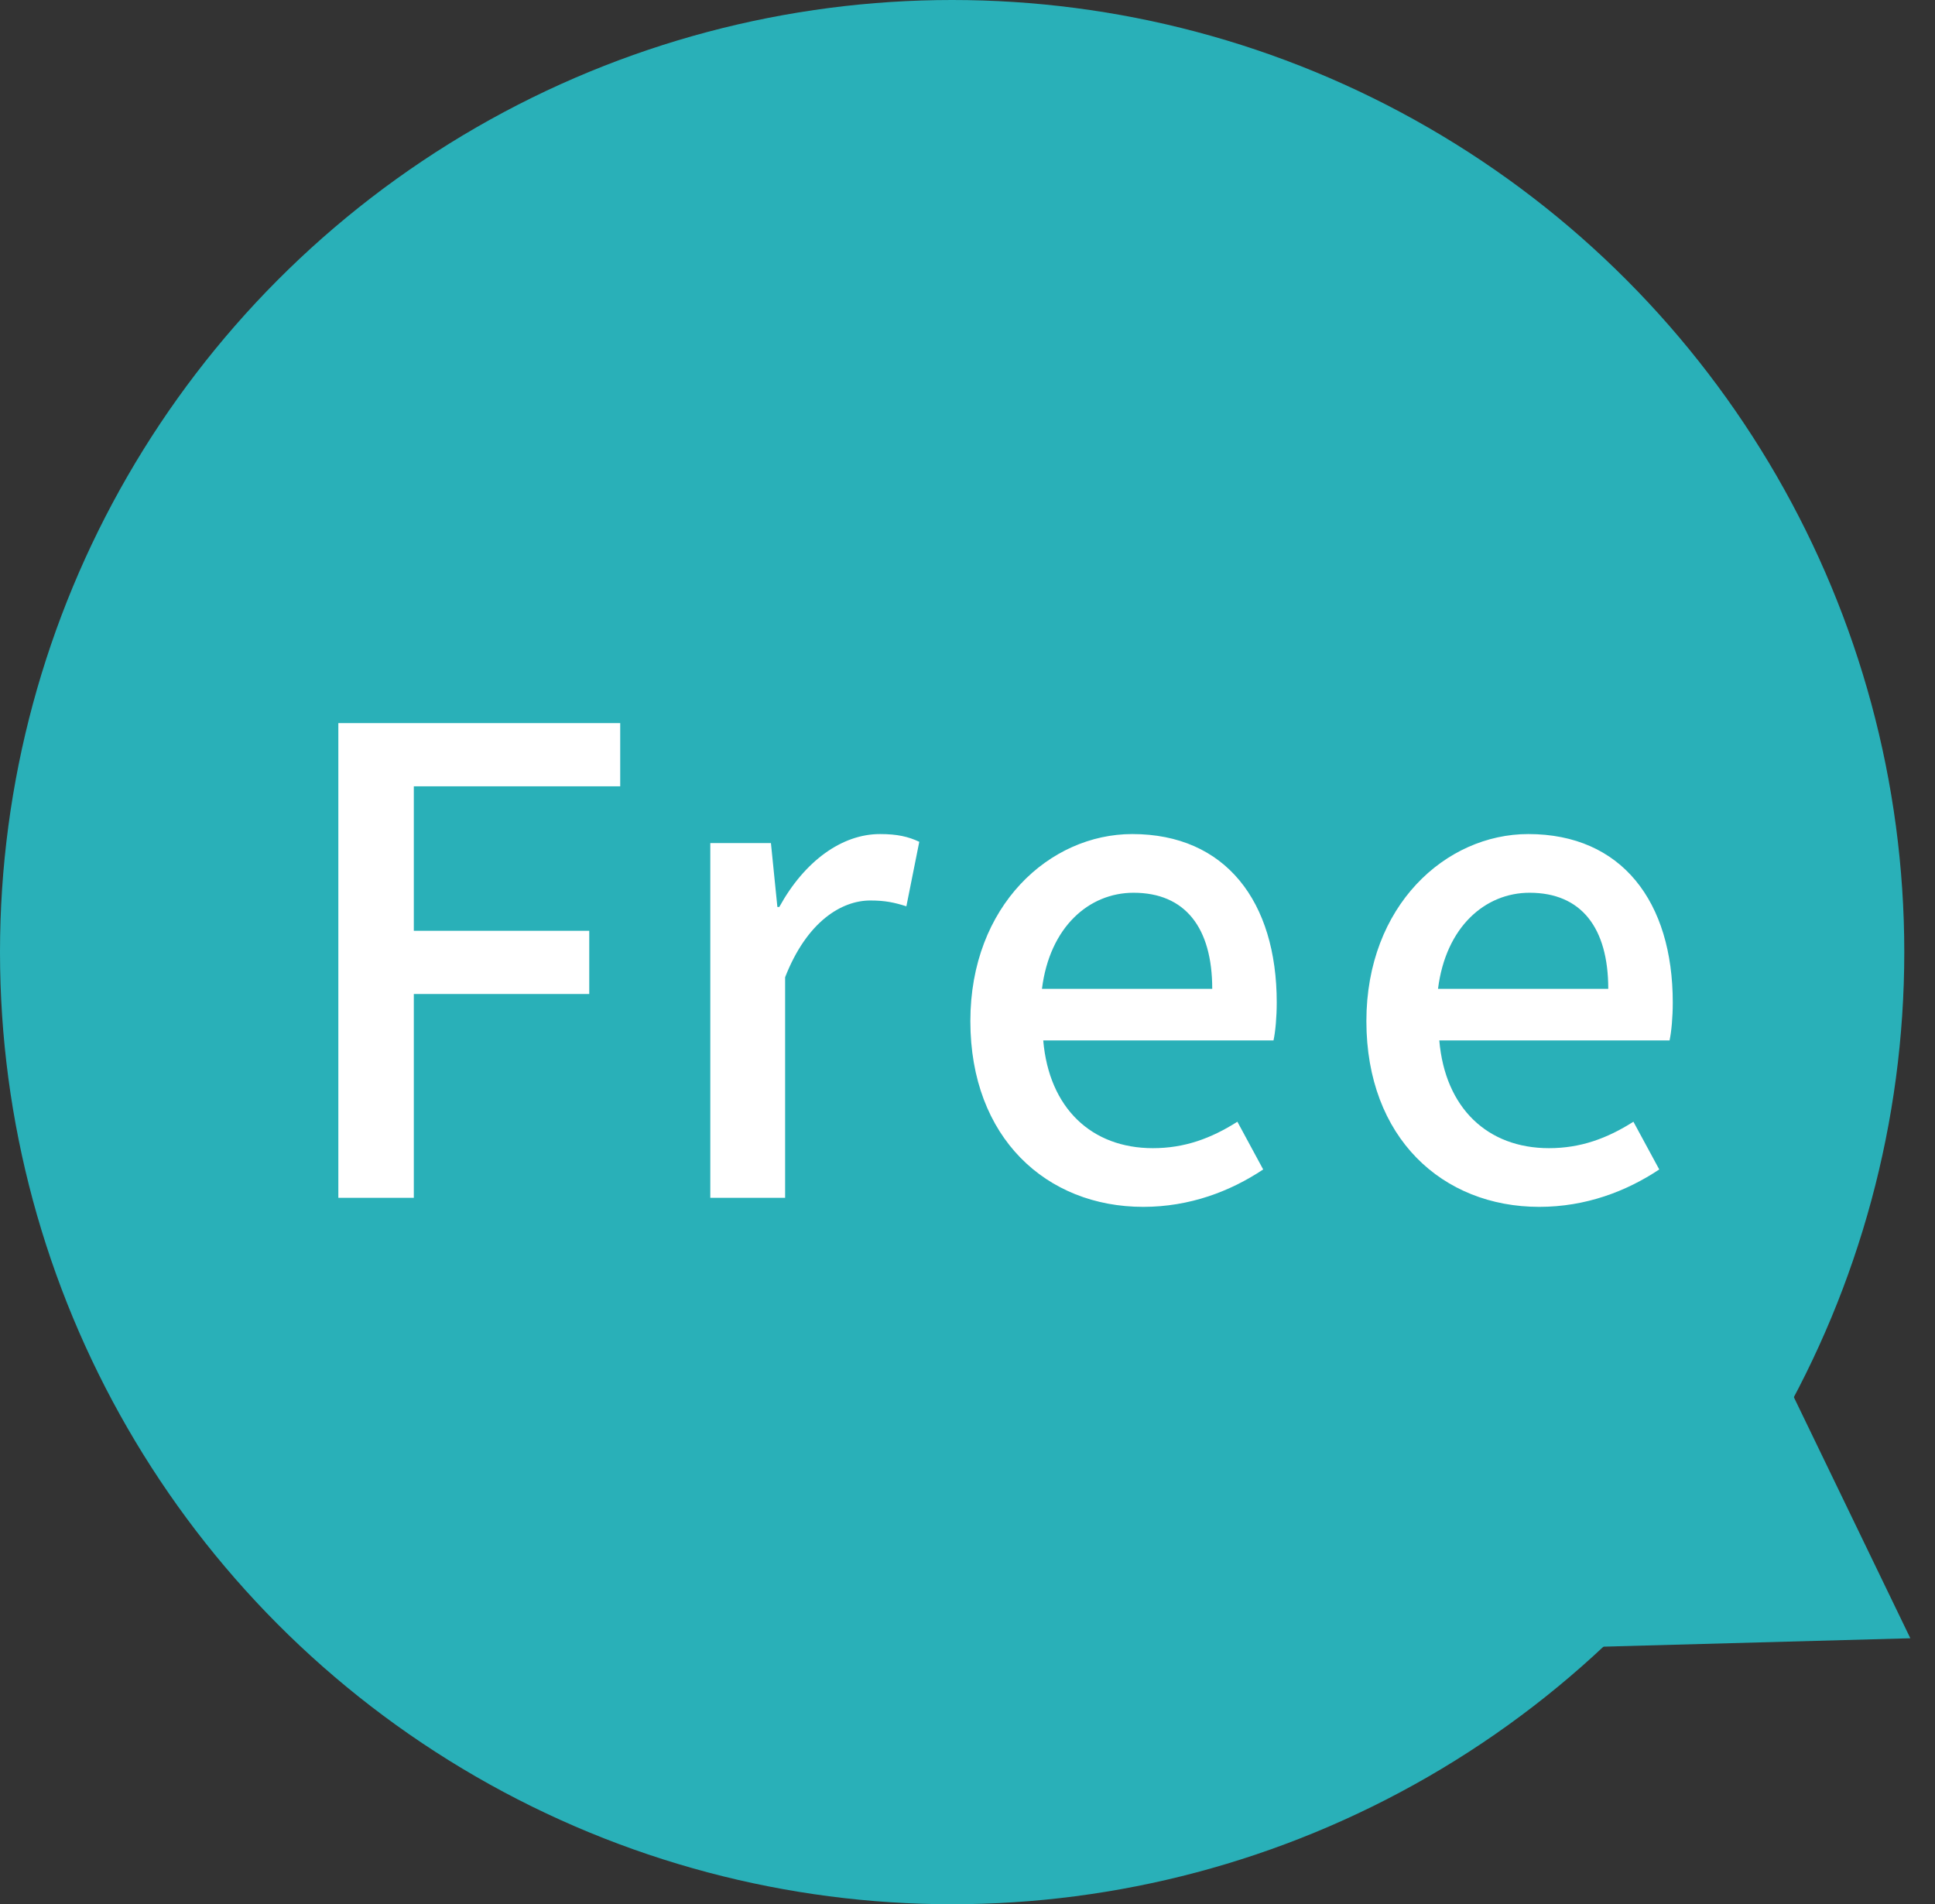 <svg xmlns="http://www.w3.org/2000/svg" width="63" height="62" viewBox="0 0 63 62" fill="none"><rect x="0" y="0" width="63" height="62" fill="#333333" stroke="none"/><circle cx="31" cy="31" r="31" fill="#29B0B8"></circle><path d="M11.016 39V23.544H20.193V25.602H13.473V30.306H19.185V32.364H13.473V39H11.016ZM23.126 39V27.45H25.1L25.31 29.529H25.373C26.192 28.038 27.41 27.156 28.649 27.156C29.216 27.156 29.573 27.24 29.93 27.408L29.51 29.508C29.111 29.382 28.817 29.319 28.334 29.319C27.41 29.319 26.276 29.991 25.562 31.818V39H23.126ZM37.221 39.294C34.071 39.294 31.593 37.047 31.593 33.246C31.593 29.487 34.176 27.156 36.864 27.156C39.909 27.156 41.568 29.361 41.568 32.637C41.568 33.12 41.526 33.582 41.463 33.876H33.966C34.155 36.081 35.541 37.383 37.536 37.383C38.565 37.383 39.426 37.068 40.287 36.522L41.127 38.076C40.056 38.79 38.733 39.294 37.221 39.294ZM33.924 32.196H39.468C39.468 30.201 38.586 29.067 36.906 29.067C35.457 29.067 34.176 30.18 33.924 32.196ZM50.115 39.294C46.965 39.294 44.487 37.047 44.487 33.246C44.487 29.487 47.071 27.156 49.758 27.156C52.803 27.156 54.462 29.361 54.462 32.637C54.462 33.12 54.42 33.582 54.358 33.876H46.861C47.05 36.081 48.435 37.383 50.431 37.383C51.459 37.383 52.321 37.068 53.181 36.522L54.022 38.076C52.95 38.79 51.627 39.294 50.115 39.294ZM46.819 32.196H52.362C52.362 30.201 51.48 29.067 49.8 29.067C48.352 29.067 47.071 30.18 46.819 32.196Z" fill="white"></path><path d="M62.197 53.34L49.608 53.684L56.718 42L62.197 53.34Z" fill="#29B0B8"></path></svg>